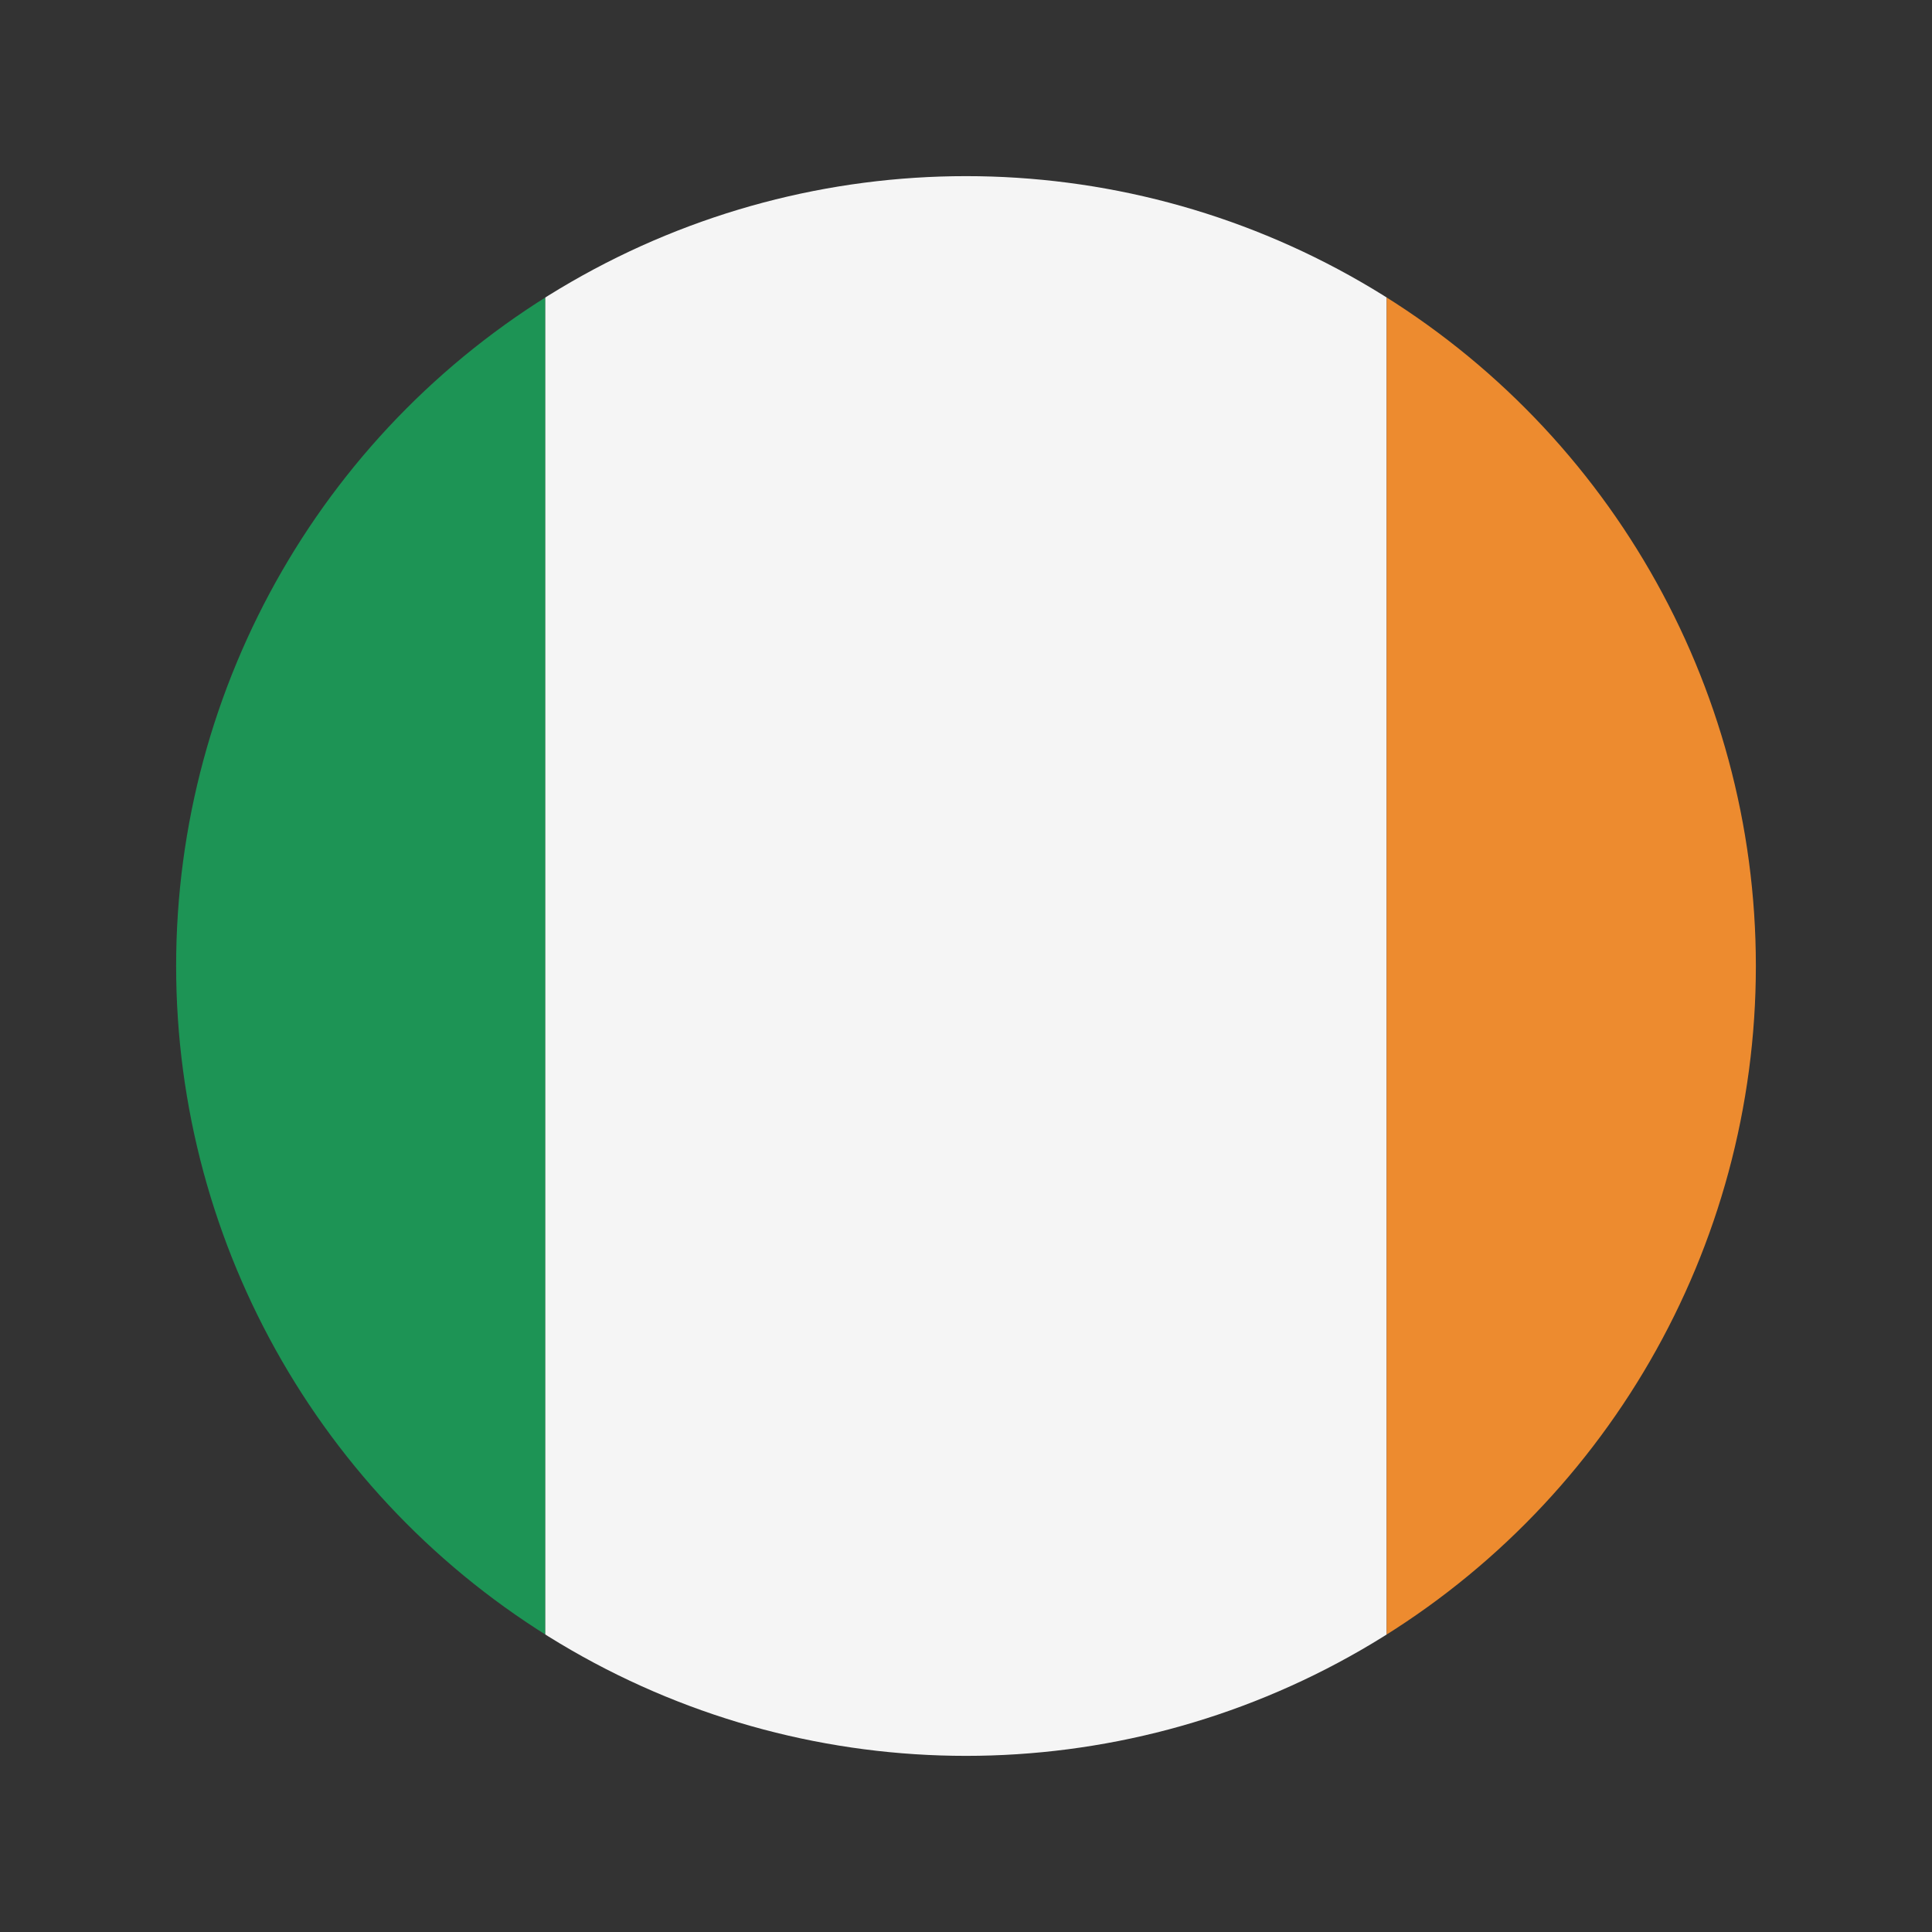 <svg xmlns="http://www.w3.org/2000/svg" xmlns:xlink="http://www.w3.org/1999/xlink" width="36" height="36" xmlns:v="https://vecta.io/nano"><rect width="100%" height="100%" fill="#333333" stroke="none"/><defs><circle id="A" cx="1303.664" cy="531.358" r="14.718"/><path id="B" d="M14.876 97.808l.277.831.876.007c.113.001.16.146.069.213l-.705.521.264.835c.034.108-.089.198-.181.132l-.713-.509-.713.509c-.092.066-.215-.024-.181-.132l.264-.835-.705-.521c-.091-.067-.044-.212.069-.213l.876-.007.277-.831a.12.12 0 0 1 .226 0z"/></defs><clipPath id="C"><use xlink:href="#A"/></clipPath><g clip-path="url(#C)"><g fill="#4173cd"><path d="M1332.075 606.383h-44.928v-9.037c0-.428.347-.775.775-.775h43.379c.428 0 .775.347.775.775l-.001 9.037h0zm-.774 19.624h-43.379c-.428 0-.775-.347-.775-.775v-9.037h44.928v9.037c0 .428-.347.775-.774.775z"/></g><path d="M1287.147 606.383h44.929v9.811h-44.929z" fill="#f5f5f5"/><g fill="#4173cd"><path d="M1309.723 610.024l.277.831.876.007c.114.001.16.146.069.213l-.705.521.264.835c.034.108-.089.198-.181.132l-.713-.51-.713.51c-.092.066-.215-.024-.181-.132l.264-.836-.705-.521c-.091-.067-.044-.212.069-.213l.876-.007.277-.831a.12.12 0 0 1 .226.001zm-7.913 2.23l.277.831.876.007c.113.001.16.146.069.213l-.705.521.264.835c.034.108-.089.198-.181.132l-.713-.509-.713.509c-.092.066-.215-.023-.181-.132l.264-.835-.705-.521c-.091-.067-.044-.212.069-.213l.876-.007.277-.831a.12.12 0 0 1 .226 0z"/><path d="M1301.81 607.793l.277.831.876.007c.113.001.16.146.069.213l-.705.521.264.836c.034.108-.089.198-.181.132l-.713-.51-.713.51c-.092.066-.215-.024-.181-.132l.264-.836-.705-.521c-.091-.067-.044-.212.069-.213l.876-.007.277-.831a.12.12 0 0 1 .226 0zm15.826 4.461l.277.831.876.007c.114.001.16.146.069.213l-.705.521.264.835c.034.108-.089.198-.181.132l-.713-.509-.713.509c-.092.066-.215-.023-.181-.132l.264-.835-.705-.521c-.091-.067-.044-.212.069-.213l.876-.007.277-.831a.12.12 0 0 1 .226 0z"/><path d="M1317.636 607.793l.277.831.876.007c.114.001.16.146.069.213l-.705.521.264.836c.034.108-.089.198-.181.132l-.713-.51-.713.51c-.092.066-.215-.024-.181-.132l.264-.836-.705-.521c-.091-.067-.044-.212.069-.213l.876-.007.277-.831a.12.12 0 0 1 .226 0z"/></g></g><g clip-path="url(#C)"><path d="M1275.118 517.085h57.093v28.547h-57.093z" fill="#41479b"/><path d="M1332.21 517.093v3.182l-12.661 6.327h12.661v9.504h-12.644l12.644 6.319v3.189h-6.383l-17.406-8.696v8.696h-9.515v-8.696l-17.405 8.696h-6.367l-.007.009v.009l-.008-.018h.008v-3.194l12.635-6.314h-12.645v-9.504h12.662l-12.652-6.323v-3.186h6.392l17.387 8.689v-8.697h9.515v8.697l17.388-8.689z" fill="#f5f5f5"/><g fill="#ff4b55"><path d="M1313.18 526.608l5.921-2.959.01-.009 12.332-6.163.008-.008.751-.376h-4.268l-19.028 9.515zm-19.015 0l-7.457-3.726-.007-.009-11.567-5.78h-.007v2.126l14.777 7.389zm.043 9.488l-12.14 6.067-.007.008-6.927 3.461h4.242l19.071-9.536zm18.928 0l10.588 5.291.009.008 8.478 4.237v-2.131l-14.811-7.405zm19.075-7.588h-25.691v-11.423h-5.713v11.423h-25.69v5.71h25.69v11.414h5.713v-11.414h25.691z"/></g></g><defs><circle id="D" cx="18" cy="18" r="14.718"/></defs><clipPath id="E"><use xlink:href="#D"/></clipPath><g clip-path="url(#E)"><g fill="#4173cd"><path d="M45.141 91.937H.212V82.9c0-.428.347-.775.775-.775h43.379c.428 0 .775.347.775.775v9.037h0zm-.775 19.624H.987c-.428 0-.775-.347-.775-.775v-9.037h44.929v9.037c0 .428-.347.775-.775.775z"/></g><path d="M.212 91.937h44.929v9.811H.212z" fill="#f5f5f5"/><g fill="#4173cd"><path d="M22.788 95.578l.277.831.876.007c.113.001.16.146.069.213l-.705.521.264.835c.034.108-.089.198-.181.132l-.713-.51-.713.509c-.092.066-.215-.024-.181-.132l.264-.835-.705-.521c-.091-.067-.044-.212.069-.213l.876-.007.277-.831a.12.12 0 0 1 .226.001z"/><use xlink:href="#B"/><path d="M14.876 93.347l.277.831.876.007c.113.001.16.146.069.213l-.705.521.264.835c.034.108-.089.198-.181.132l-.713-.509-.713.509c-.092.066-.215-.024-.181-.132l.264-.835-.705-.521c-.091-.067-.044-.212.069-.213l.876-.007.277-.831a.12.12 0 0 1 .226 0zm15.825 4.461l.277.831.876.007c.113.001.16.146.069.213l-.705.521.264.835c.034.108-.089.198-.181.132l-.713-.509-.713.509c-.092.066-.215-.024-.181-.132l.264-.835-.705-.521c-.091-.067-.044-.212.069-.213l.878-.006.277-.831c.036-.108.188-.108.224-.001z"/><path d="M30.701 93.347l.277.831.876.007c.113.001.16.146.069.213l-.705.521.264.835c.034.108-.089.198-.181.132l-.713-.509-.713.509c-.092.066-.215-.024-.181-.132l.264-.835-.705-.521c-.091-.067-.044-.212.069-.213l.876-.007.277-.831a.12.12 0 0 1 .226 0z"/></g></g><g clip-path="url(#E)"><path d="M-5.518 2.875h15.679v30.25H-5.518z" fill="#1d9455"/><path d="M10.161 2.875h15.678v30.25H10.161z" fill="#f5f5f5"/><path d="M25.839 2.875h15.678v30.25H25.839z" fill="#ed8b2f"/></g></svg>